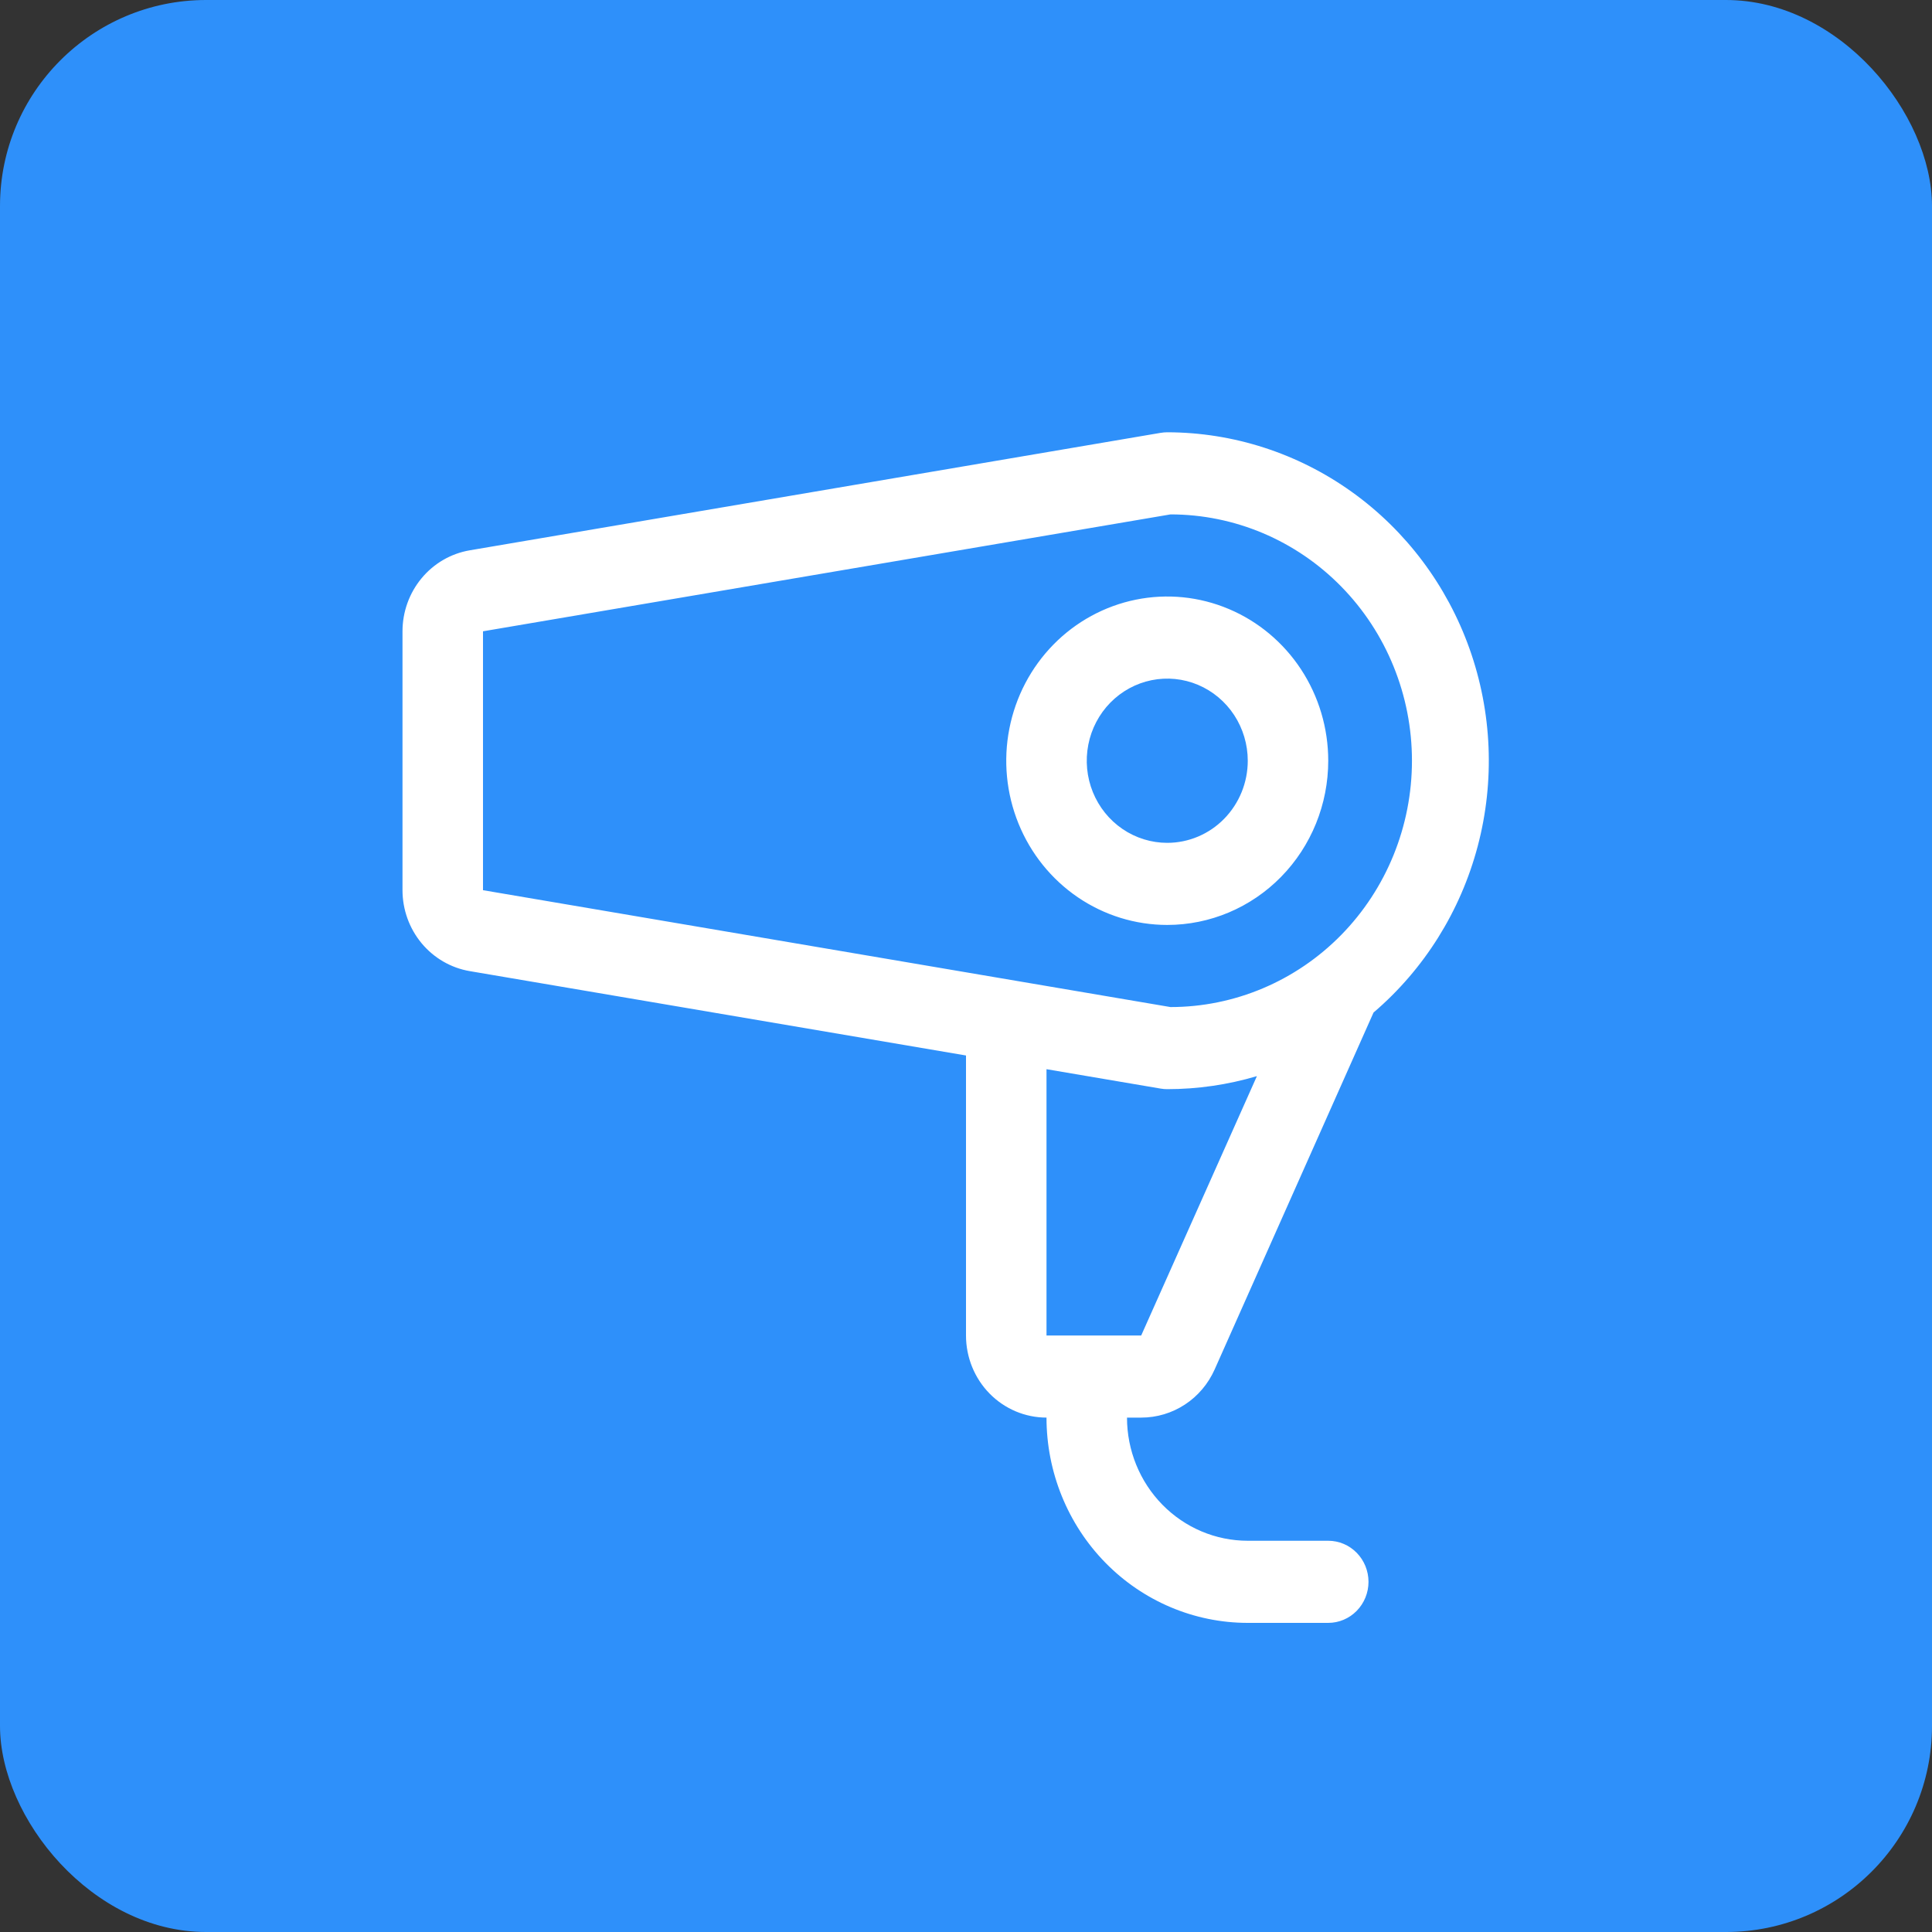 <svg width="75" height="75" viewBox="0 0 75 75" fill="none" xmlns="http://www.w3.org/2000/svg">
    <rect x="0" y="0" width="75" height="75" fill="#333333" stroke="none"/>
    <rect width="75" height="75" rx="8" fill="#2E90FA"/>
    <path d="M51.562 29.531C51.562 28.27 51.196 27.038 50.509 25.989C49.822 24.941 48.846 24.124 47.704 23.642C46.562 23.159 45.306 23.033 44.093 23.279C42.881 23.525 41.767 24.132 40.893 25.023C40.019 25.915 39.424 27.051 39.183 28.288C38.941 29.524 39.065 30.806 39.538 31.971C40.011 33.136 40.812 34.131 41.84 34.832C42.868 35.532 44.076 35.906 45.312 35.906C46.97 35.906 48.56 35.235 49.732 34.039C50.904 32.843 51.562 31.222 51.562 29.531ZM45.312 32.719C44.694 32.719 44.09 32.532 43.576 32.182C43.062 31.831 42.662 31.334 42.425 30.751C42.189 30.169 42.127 29.528 42.248 28.909C42.368 28.291 42.666 27.723 43.103 27.277C43.54 26.832 44.097 26.528 44.703 26.405C45.309 26.282 45.937 26.345 46.508 26.586C47.079 26.828 47.568 27.236 47.911 27.76C48.254 28.285 48.438 28.901 48.438 29.531C48.438 30.377 48.108 31.187 47.522 31.785C46.936 32.383 46.141 32.719 45.312 32.719ZM47.152 53.163L53.32 39.307C55.287 37.627 56.699 35.371 57.366 32.845C58.033 30.319 57.921 27.644 57.047 25.185C56.172 22.725 54.578 20.6 52.478 19.096C50.379 17.593 47.877 16.785 45.312 16.781C45.226 16.782 45.14 16.789 45.055 16.803L18.236 21.363C17.507 21.487 16.844 21.871 16.366 22.447C15.888 23.023 15.625 23.753 15.625 24.507V34.556C15.625 35.31 15.888 36.04 16.366 36.616C16.844 37.191 17.507 37.575 18.236 37.699L37.5 40.974V51.844C37.5 52.689 37.829 53.5 38.415 54.098C39.001 54.695 39.796 55.031 40.625 55.031C40.625 57.145 41.448 59.172 42.913 60.666C44.378 62.16 46.365 63 48.438 63H51.562C51.977 63 52.374 62.832 52.667 62.533C52.96 62.234 53.125 61.829 53.125 61.406C53.125 60.984 52.96 60.578 52.667 60.279C52.374 59.98 51.977 59.812 51.562 59.812H48.438C47.194 59.812 46.002 59.309 45.123 58.412C44.244 57.515 43.75 56.299 43.75 55.031H44.307C44.907 55.031 45.494 54.855 45.999 54.524C46.504 54.193 46.904 53.72 47.152 53.163ZM18.75 24.507L45.438 19.969C47.924 19.969 50.309 20.976 52.067 22.77C53.825 24.563 54.812 26.995 54.812 29.531C54.812 32.067 53.825 34.5 52.067 36.293C50.309 38.086 47.924 39.094 45.438 39.094L18.75 34.557V24.507ZM45.055 42.259C45.14 42.274 45.226 42.281 45.312 42.281C46.49 42.281 47.662 42.111 48.793 41.775L44.301 51.844H40.625V41.506L45.055 42.259Z" fill="white"/>
</svg>
